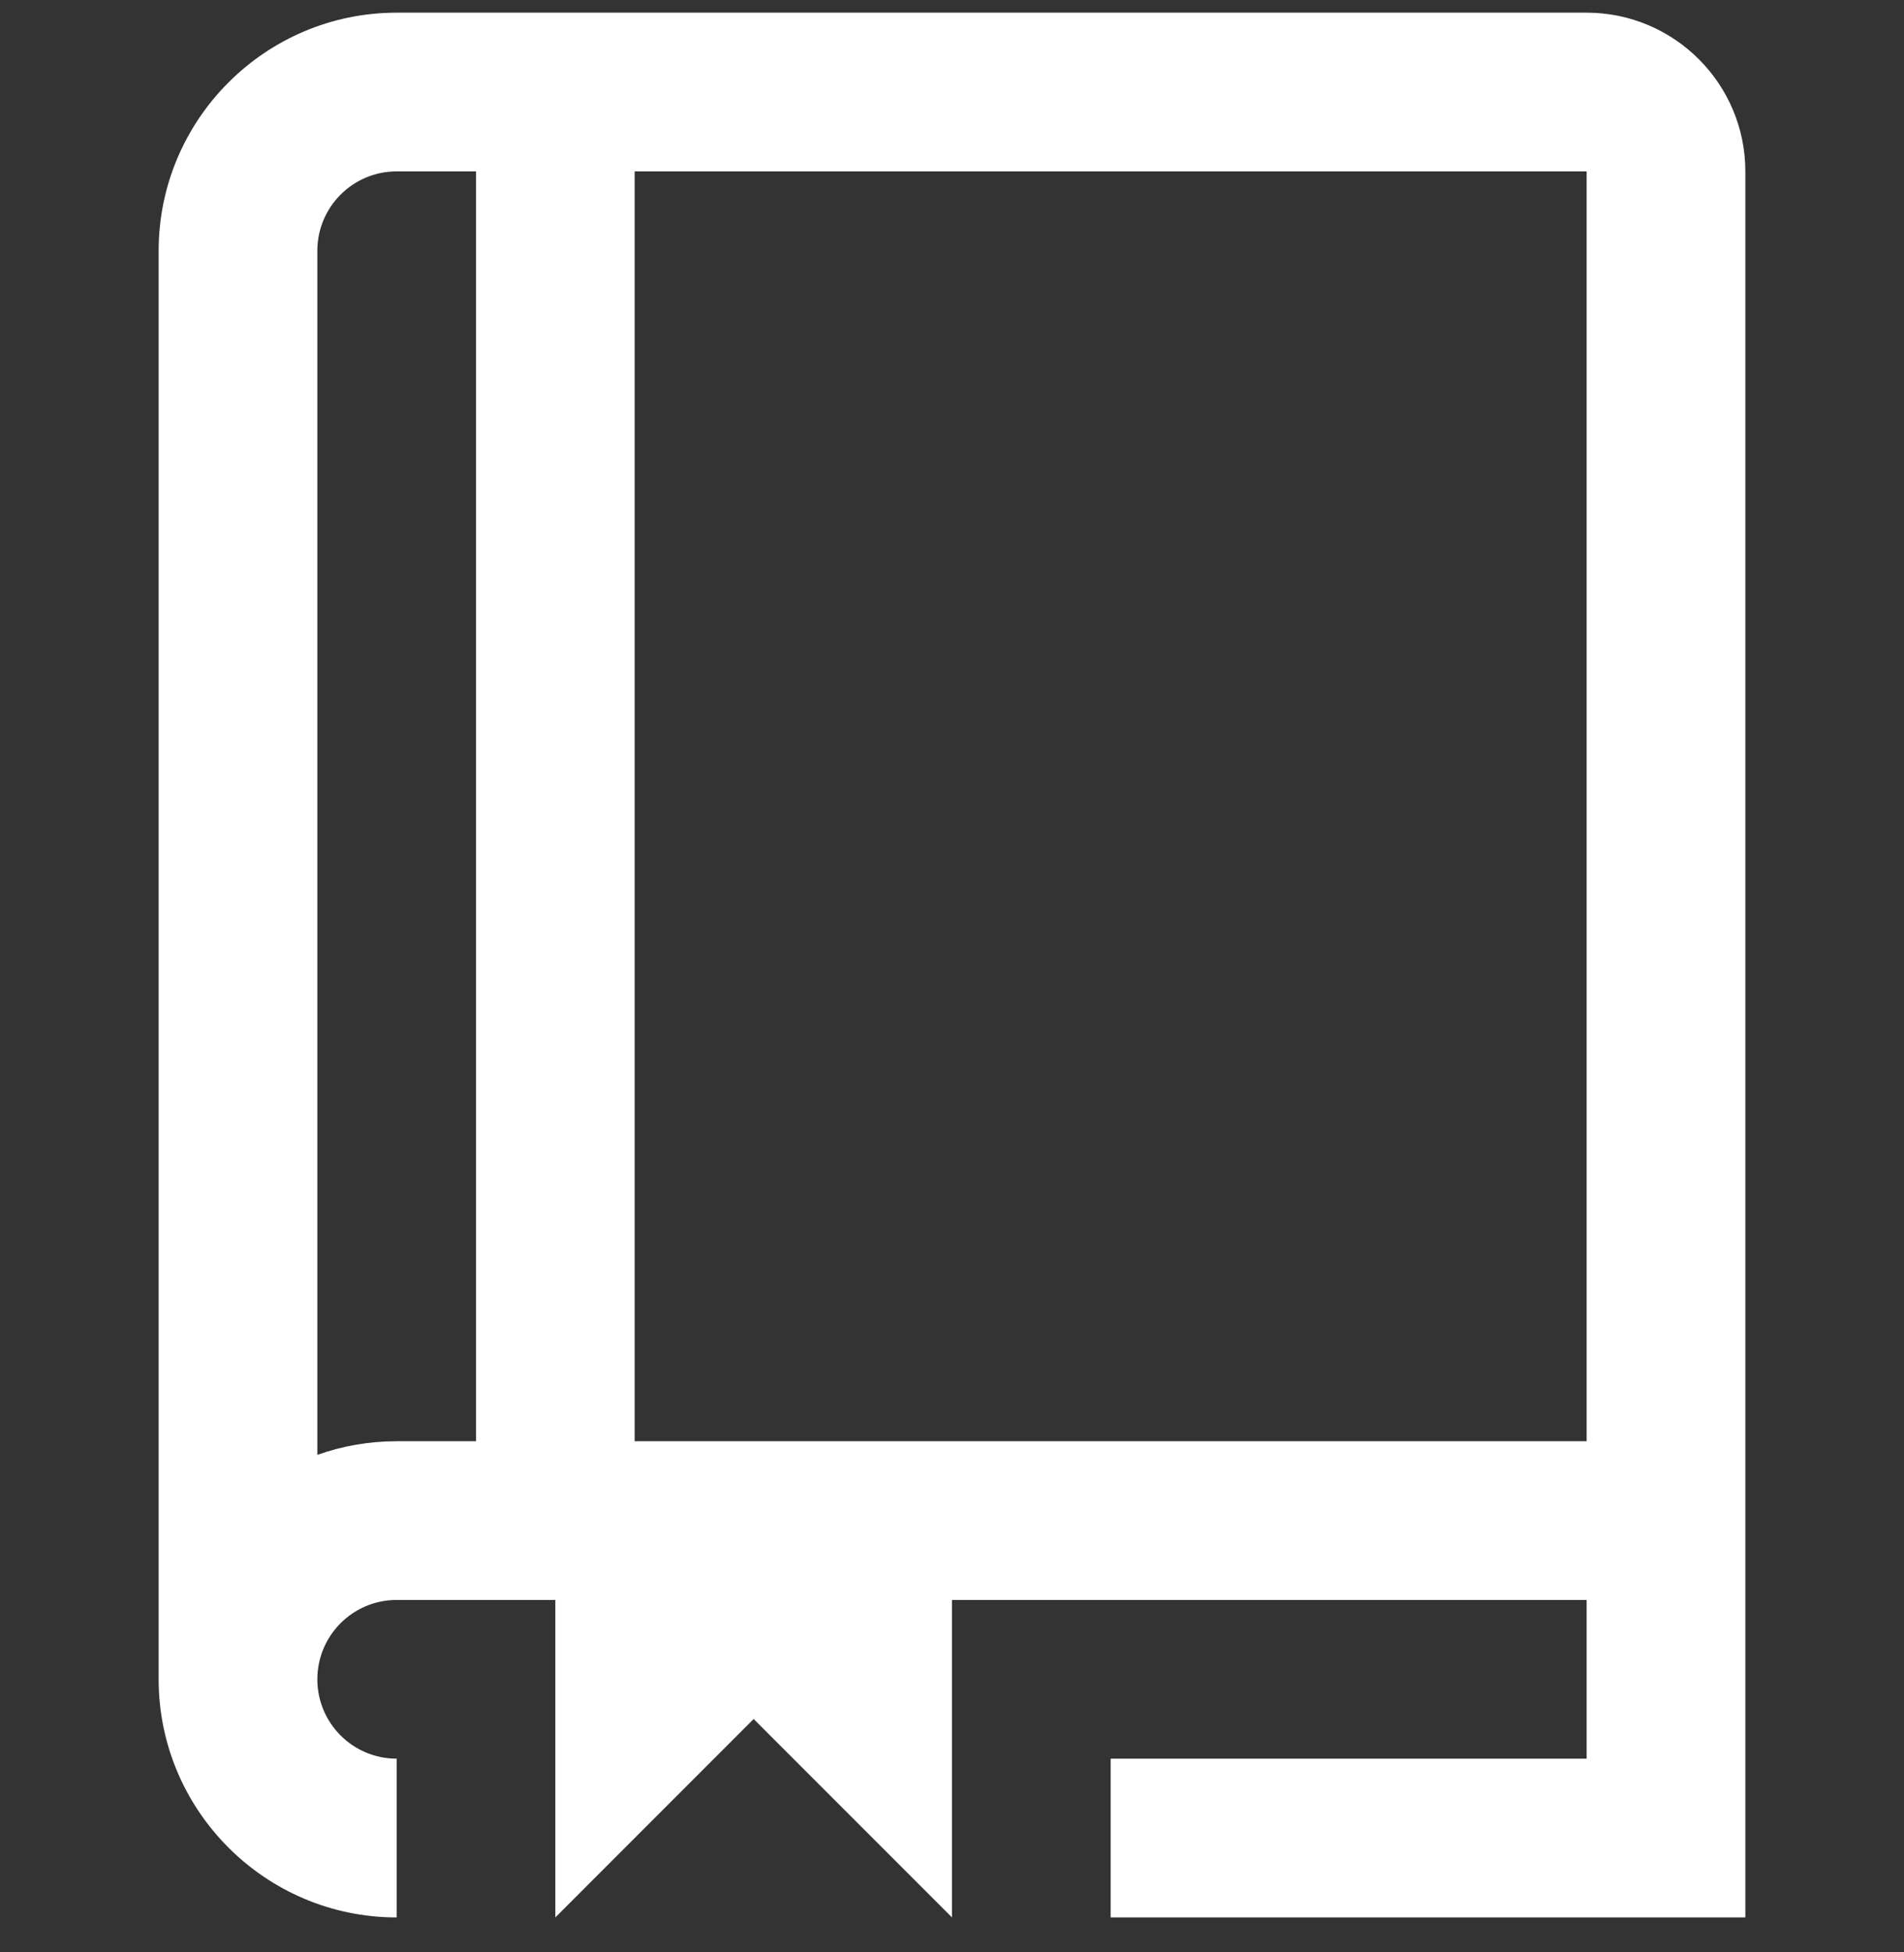 <svg width="40" height="41" viewBox="0 0 40 41" fill="none" xmlns="http://www.w3.org/2000/svg">
<rect x="0" y="0" width="40" height="41" fill="#333333" stroke="none"/>
<g clip-path="url(#clip0_2662_1687)">
<path d="M33.333 0.266H8.333C5.577 0.266 3.333 2.509 3.333 5.266V35.266C3.333 38.022 5.577 40.266 8.333 40.266V36.932C7.413 36.932 6.667 36.186 6.667 35.266C6.667 34.346 7.413 33.599 8.333 33.599H11.667V40.266L15.833 36.099L20 40.266V33.599H33.333V36.932H23.333V40.266H36.667V3.599C36.667 1.761 35.172 0.266 33.333 0.266ZM6.667 30.552V5.266C6.667 4.346 7.413 3.599 8.333 3.599H10V30.266H8.333C7.748 30.266 7.188 30.367 6.667 30.552ZM13.333 30.266V3.599H33.333V30.266H13.333Z" fill="white"/>
</g>
<defs>
<clipPath id="clip0_2662_1687">
<rect width="40" height="40" fill="white" transform="translate(0 0.266)"/>
</clipPath>
</defs>
</svg>
